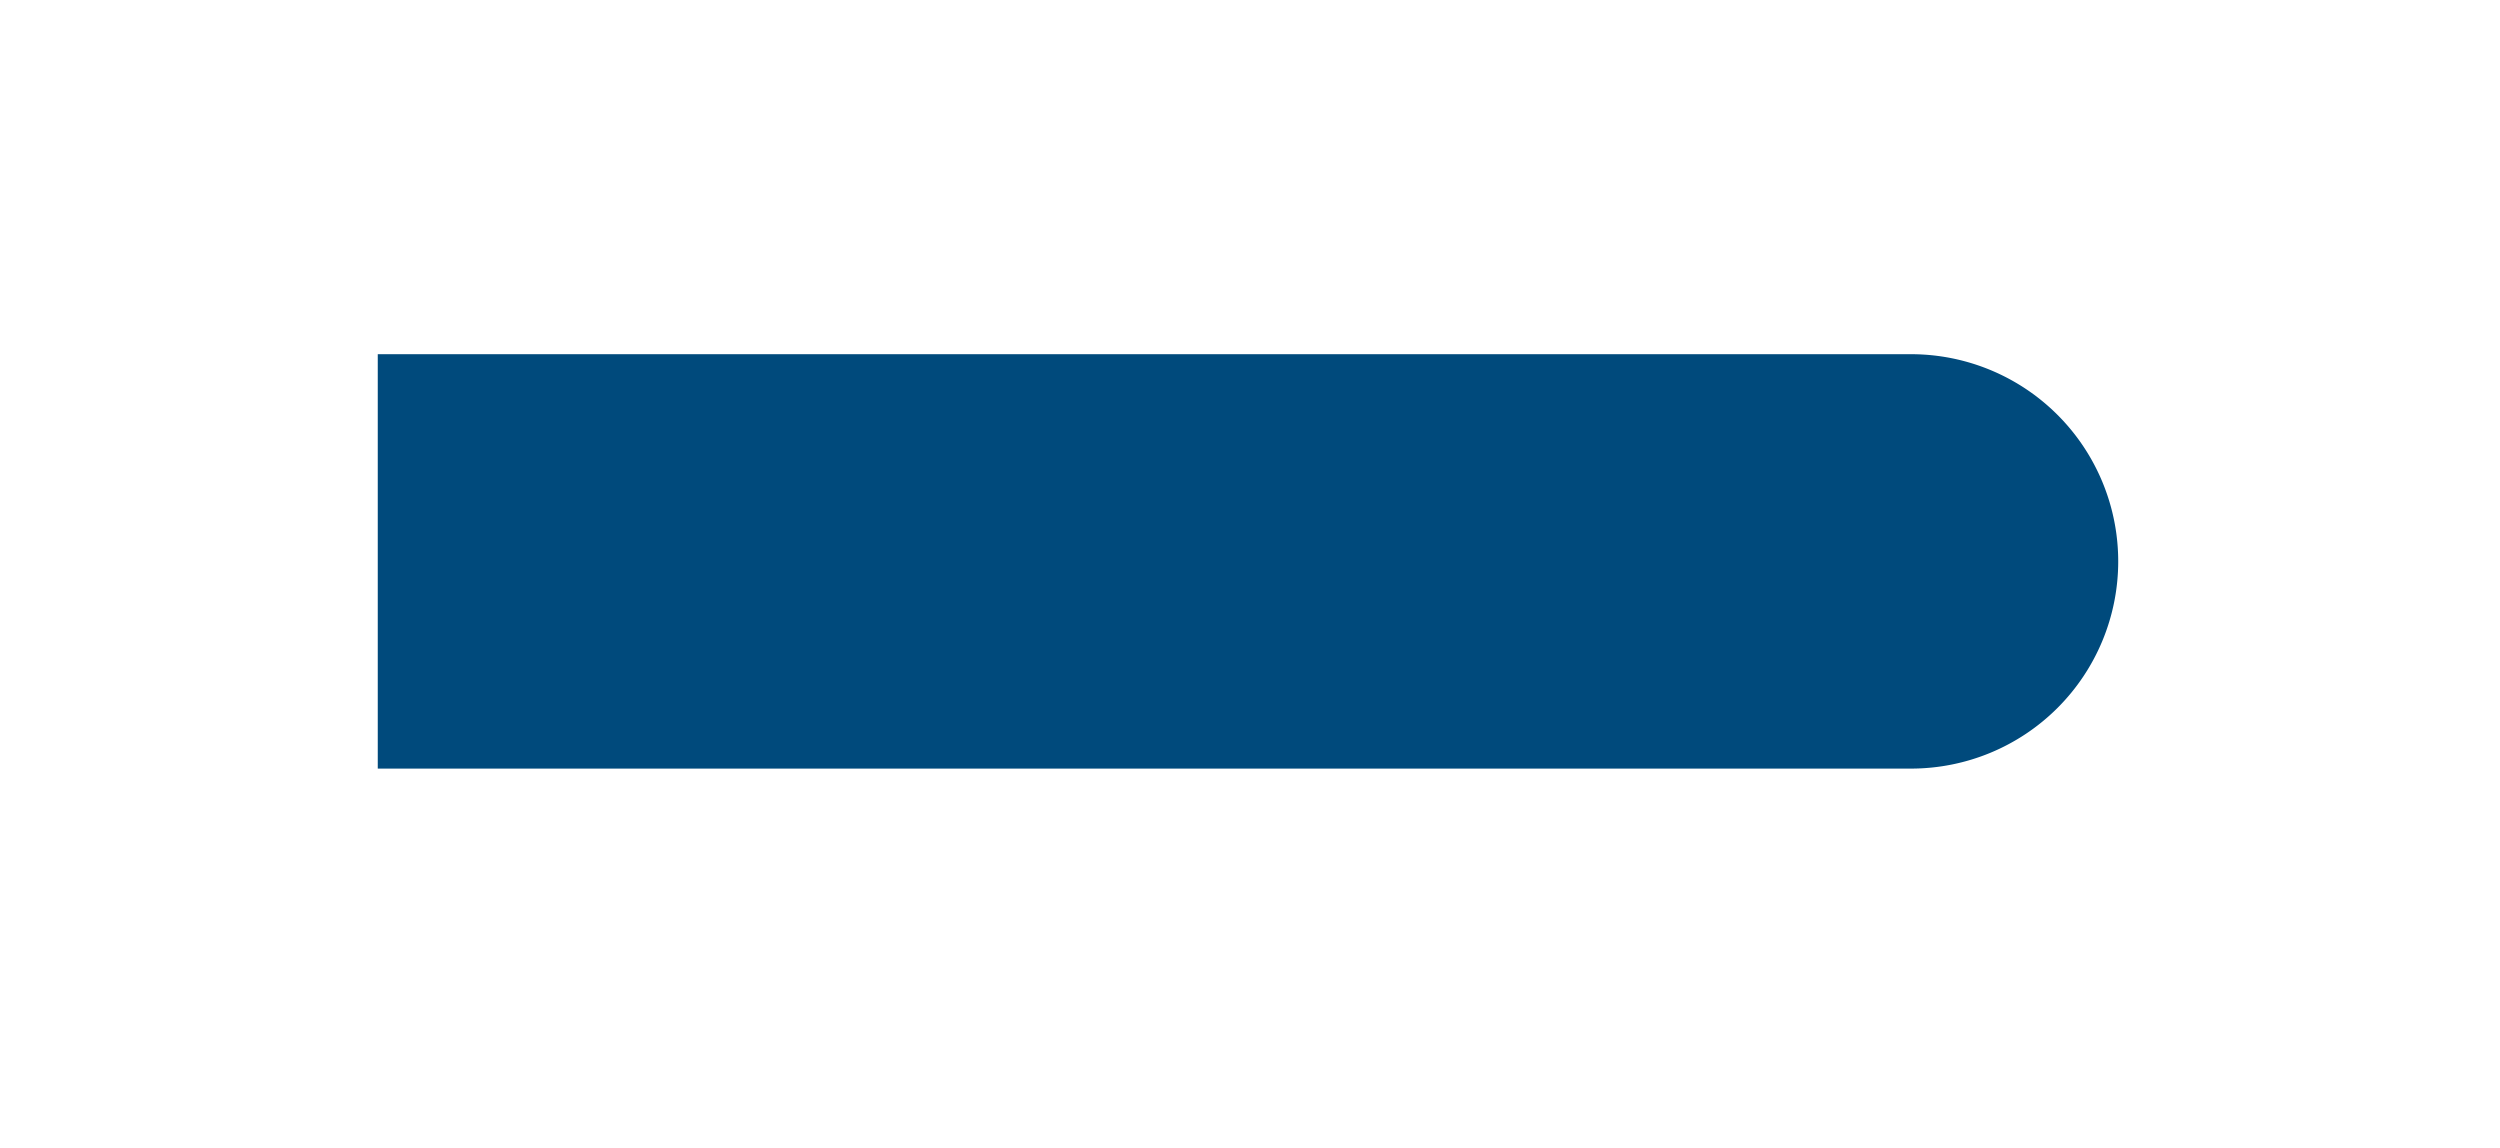 <svg xmlns="http://www.w3.org/2000/svg" id="Layer_15f1f2d26a5905" data-name="Layer 1" viewBox="0 0 331.534 152.372" aria-hidden="true" width="331px" height="152px"><defs><linearGradient class="cerosgradient" data-cerosgradient="true" id="CerosGradient_idd57688d4a" gradientUnits="userSpaceOnUse" x1="50%" y1="100%" x2="50%" y2="0%"><stop offset="0%" stop-color="#d1d1d1"/><stop offset="100%" stop-color="#d1d1d1"/></linearGradient><linearGradient/><style>.cls-1-5f1f2d26a5905{fill:#004a7c;}</style></defs><path class="cls-1-5f1f2d26a5905" d="M50,47.011H253.5a27.5,27.5,0,0,1,27.5,27.5v0a27.5,27.5,0,0,1-27.5,27.5H50a0,0,0,0,1,0,0v-55A0,0,0,0,1,50,47.011Z"/></svg>